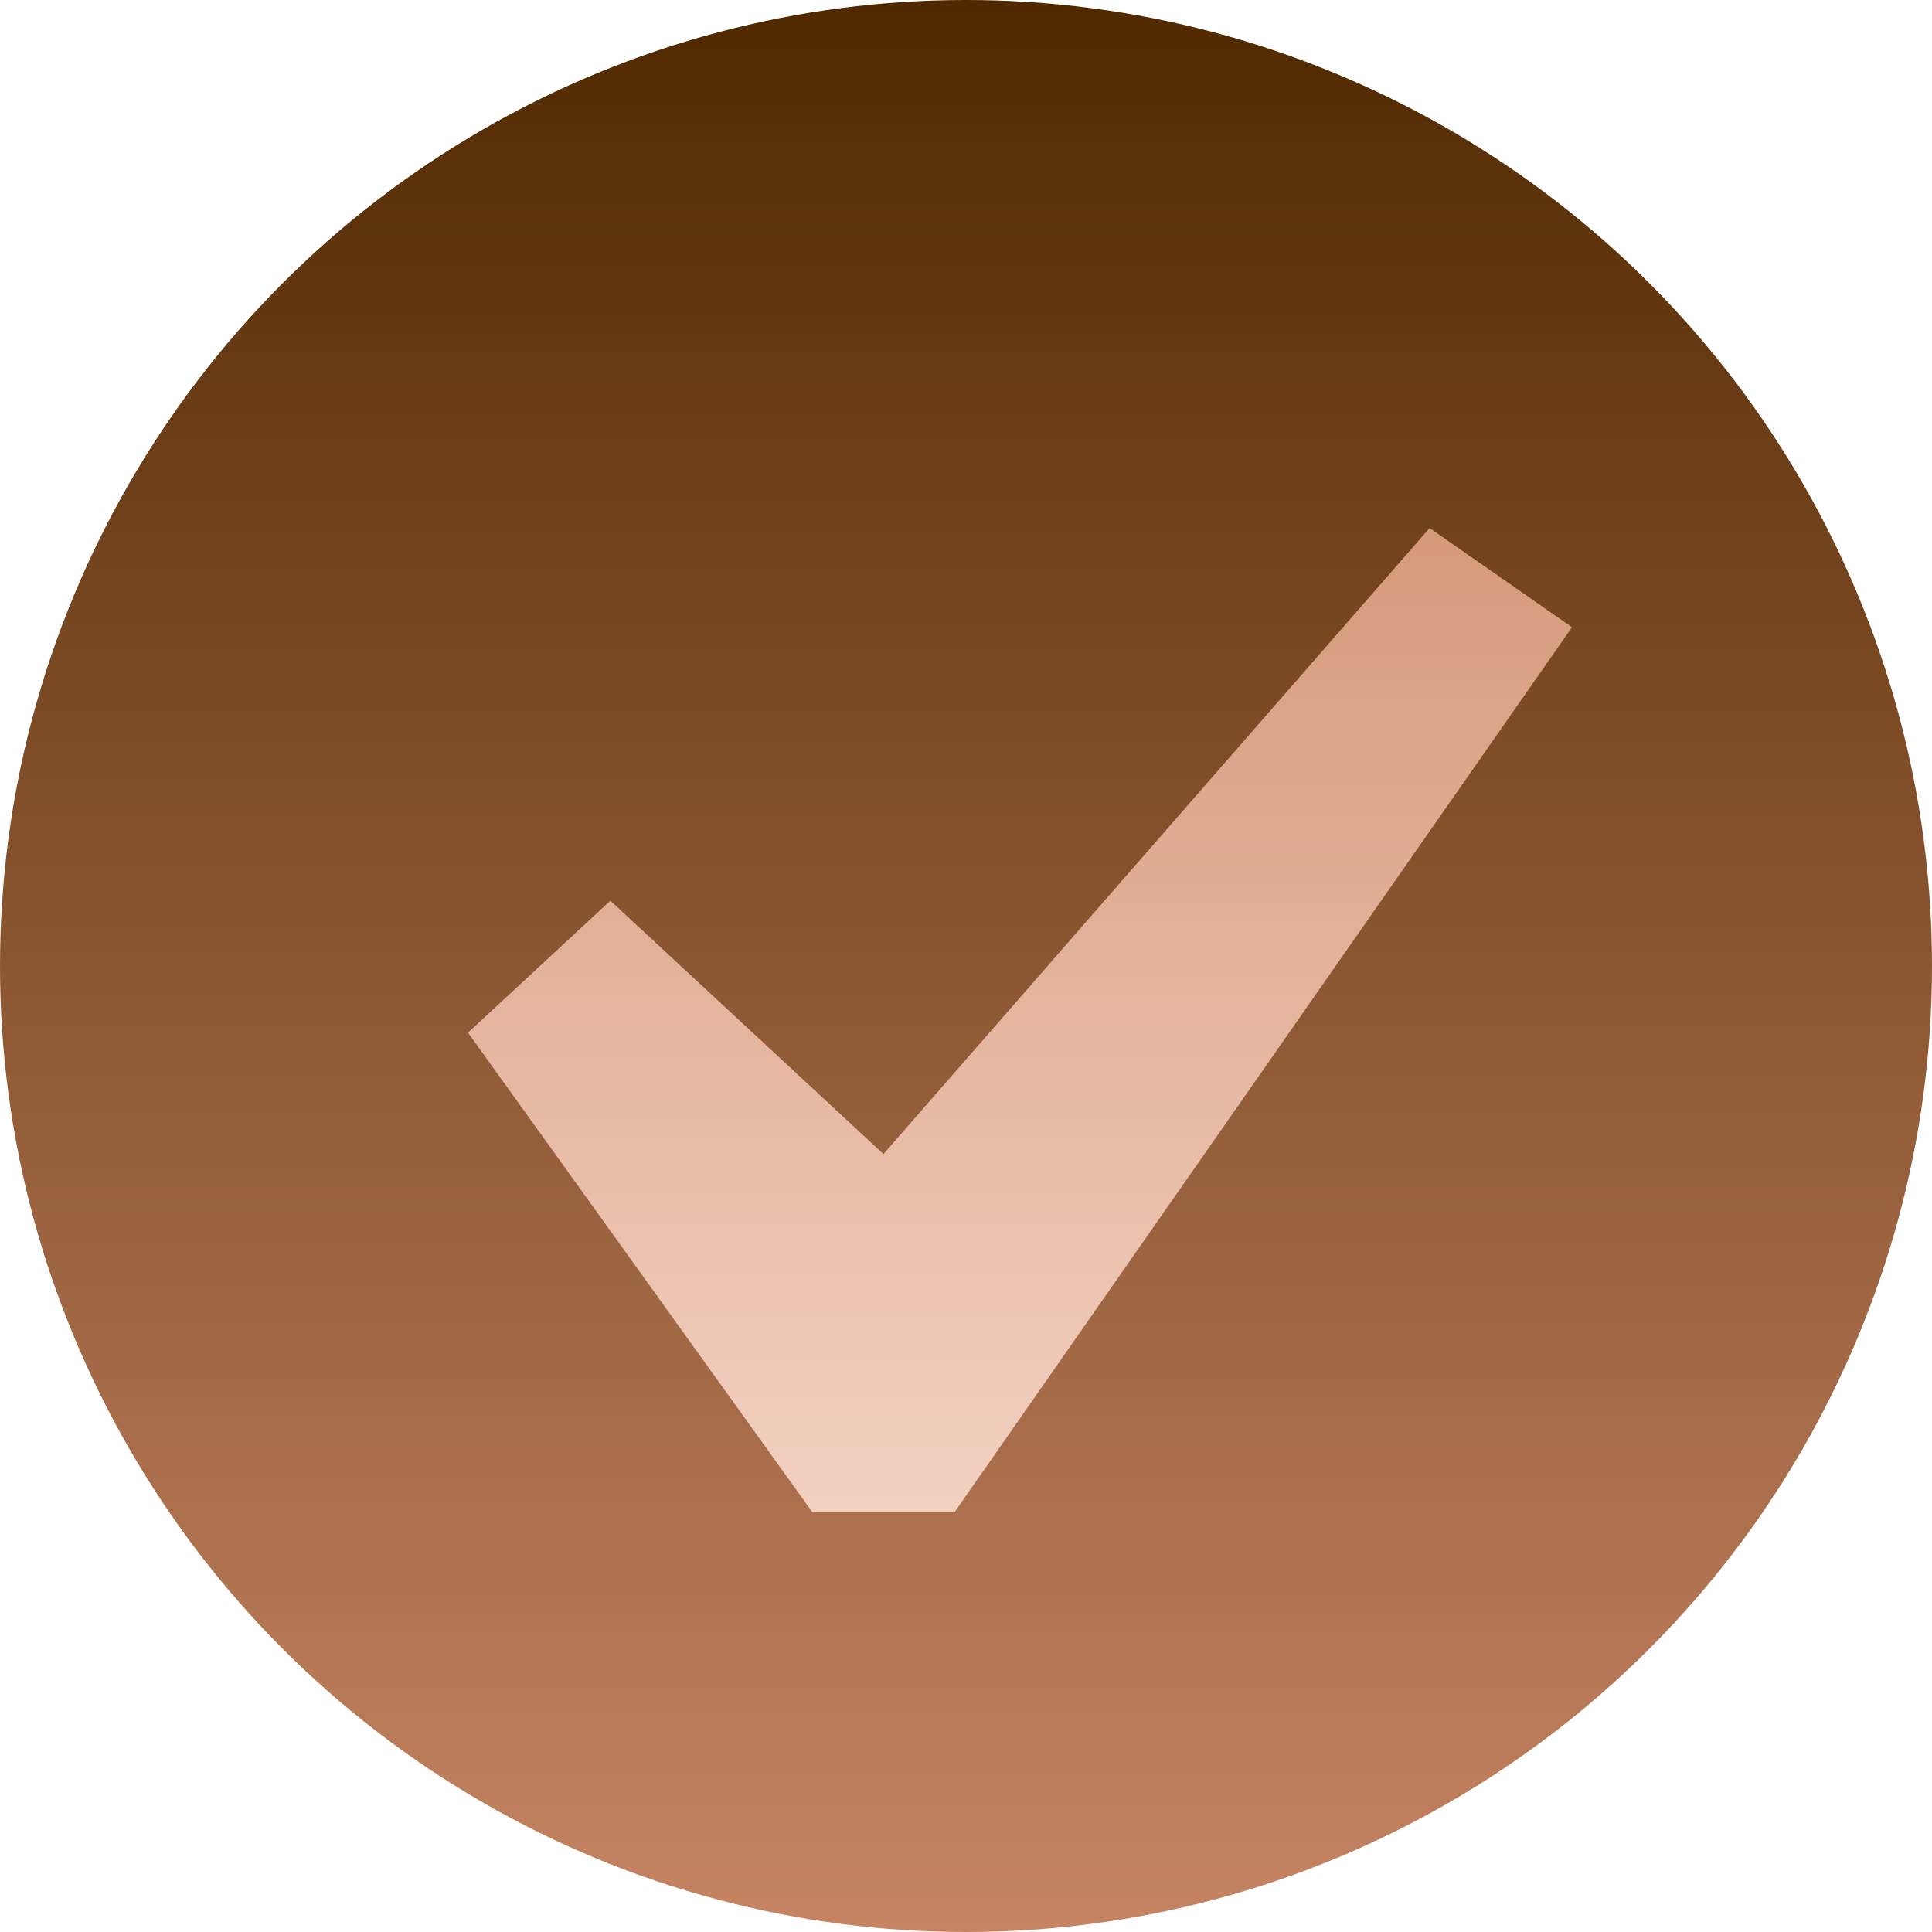 <?xml version="1.0" encoding="UTF-8"?> <svg xmlns="http://www.w3.org/2000/svg" width="161" height="161" viewBox="0 0 161 161" fill="none"><circle cx="80.5" cy="80.5" r="80.5" fill="url(#paint0_linear_812_876)"></circle><g filter="url(#filter0_d_812_876)"><path d="M115.135 40L127 48.27L75.554 122H63.689L35 82.056L46.865 71.058L69.622 92.174L115.135 40Z" fill="url(#paint1_linear_812_876)"></path></g><defs><filter id="filter0_d_812_876" x="14" y="19" width="142" height="132" filterUnits="userSpaceOnUse" color-interpolation-filters="sRGB"><feFlood flood-opacity="0" result="BackgroundImageFix"></feFlood><feColorMatrix in="SourceAlpha" type="matrix" values="0 0 0 0 0 0 0 0 0 0 0 0 0 0 0 0 0 0 127 0" result="hardAlpha"></feColorMatrix><feOffset dx="4" dy="4"></feOffset><feGaussianBlur stdDeviation="12.5"></feGaussianBlur><feComposite in2="hardAlpha" operator="out"></feComposite><feColorMatrix type="matrix" values="0 0 0 0 0 0 0 0 0 0 0 0 0 0 0 0 0 0 0.25 0"></feColorMatrix><feBlend mode="normal" in2="BackgroundImageFix" result="effect1_dropShadow_812_876"></feBlend><feBlend mode="normal" in="SourceGraphic" in2="effect1_dropShadow_812_876" result="shape"></feBlend></filter><linearGradient id="paint0_linear_812_876" x1="80.5" y1="0" x2="80.5" y2="161" gradientUnits="userSpaceOnUse"><stop stop-color="#502900"></stop><stop offset="1" stop-color="#C68463"></stop></linearGradient><linearGradient id="paint1_linear_812_876" x1="81" y1="40" x2="81" y2="122" gradientUnits="userSpaceOnUse"><stop stop-color="#D6997B"></stop><stop offset="1" stop-color="#F3D1C1"></stop></linearGradient></defs></svg> 